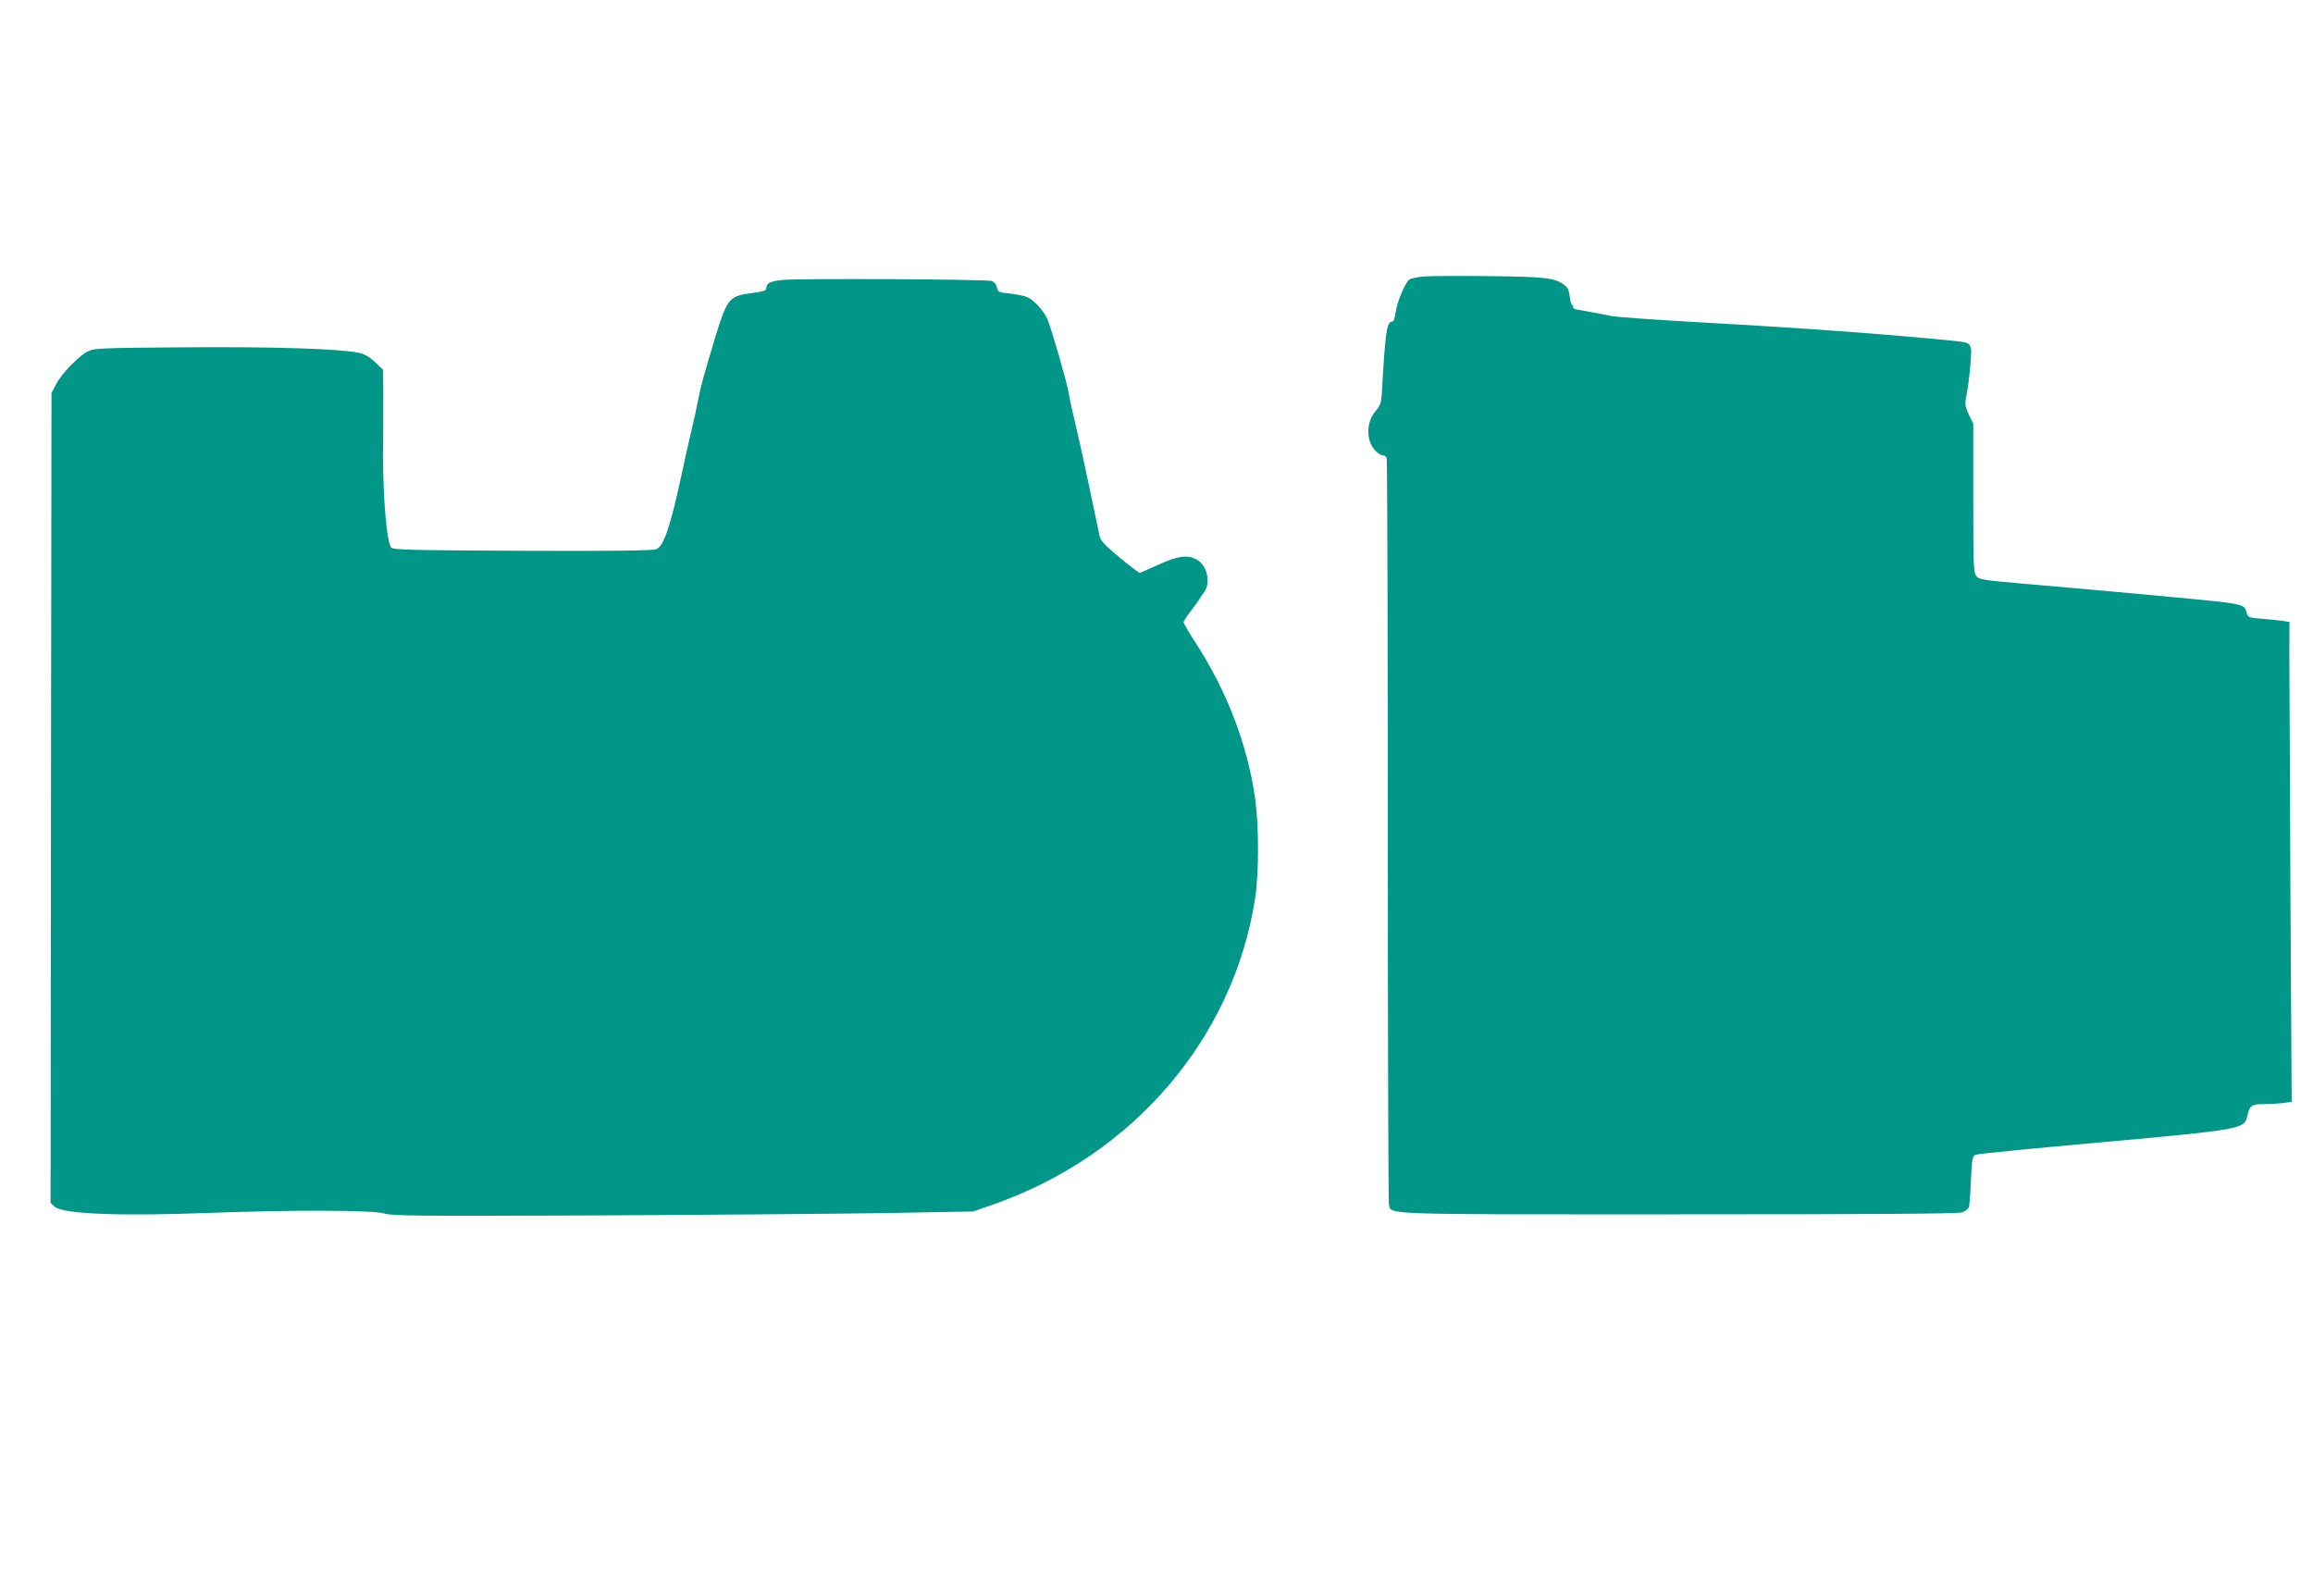 <?xml version="1.0" standalone="no"?>
<!DOCTYPE svg PUBLIC "-//W3C//DTD SVG 20010904//EN"
 "http://www.w3.org/TR/2001/REC-SVG-20010904/DTD/svg10.dtd">
<svg version="1.0" xmlns="http://www.w3.org/2000/svg"
 width="1280pt" height="883pt" viewBox="0 0 1280 883"
 preserveAspectRatio="xMidYMid meet">
<g transform="translate(0,883) scale(0.1,-0.1)"
fill="#009688" stroke="none">
<path d="M7879 7300 c-36 -3 -73 -11 -81 -18 -24 -20 -68 -127 -75 -182 -4
-32 -11 -50 -19 -50 -30 0 -38 -56 -57 -396 -3 -52 -8 -67 -34 -98 -37 -42
-50 -103 -34 -164 11 -40 50 -82 76 -82 7 0 16 -7 19 -16 3 -9 6 -933 6 -2054
0 -1120 3 -2052 6 -2069 13 -65 -93 -61 1602 -61 1067 0 1548 3 1570 11 17 6
33 18 37 27 4 9 9 77 12 150 6 124 8 134 27 142 12 5 326 36 698 69 772 70
788 73 804 144 13 59 23 67 90 67 34 0 83 3 109 6 l47 7 -7 1171 c-3 644 -6
1241 -6 1328 l1 156 -37 6 c-21 3 -73 8 -116 12 -76 6 -77 7 -85 37 -9 36 -25
42 -147 57 -84 10 -679 65 -1090 100 -217 19 -242 23 -257 41 -17 19 -18 55
-18 433 l0 411 -25 52 c-23 51 -23 55 -10 120 7 38 16 112 20 165 8 113 9 111
-95 122 -372 37 -805 69 -1380 101 -250 14 -480 30 -510 36 -92 18 -143 27
-183 34 -21 3 -35 10 -32 16 4 5 2 9 -3 9 -5 0 -12 21 -15 47 -3 33 -12 52
-28 64 -54 42 -101 47 -414 51 -165 2 -330 1 -366 -2z"/>
<path d="M4332 7281 c-71 -7 -91 -18 -92 -48 0 -12 -19 -17 -100 -28 -104 -14
-119 -35 -183 -245 -63 -210 -78 -264 -92 -335 -7 -38 -24 -117 -38 -175 -14
-58 -39 -170 -56 -250 -61 -284 -98 -392 -139 -409 -19 -8 -228 -11 -739 -9
-622 3 -714 5 -728 18 -24 25 -46 274 -45 515 1 116 1 268 1 339 l-1 129 -44
43 c-32 30 -58 45 -93 52 -103 22 -475 34 -963 30 -458 -3 -498 -5 -533 -22
-51 -25 -147 -124 -177 -183 l-25 -48 -3 -2241 -2 -2240 23 -22 c43 -40 360
-53 852 -34 458 17 904 16 970 -3 46 -14 184 -15 1171 -11 616 3 1337 9 1604
13 l485 9 107 37 c778 271 1334 920 1454 1697 21 138 21 399 0 550 -42 298
-157 598 -331 865 -36 55 -65 105 -65 111 0 6 17 33 38 60 20 27 42 56 47 65
6 9 19 29 30 44 37 54 14 150 -45 180 -50 26 -102 19 -212 -31 l-101 -45 -31
22 c-17 12 -66 51 -108 87 -57 48 -78 72 -83 96 -16 81 -99 472 -121 564 -7
34 -21 90 -29 125 -8 34 -18 85 -23 112 -11 60 -94 348 -115 397 -20 47 -75
108 -113 124 -17 7 -61 16 -97 20 -61 6 -65 8 -70 34 -4 17 -15 30 -29 35 -30
10 -1059 15 -1156 6z"/>
</g>
</svg>
